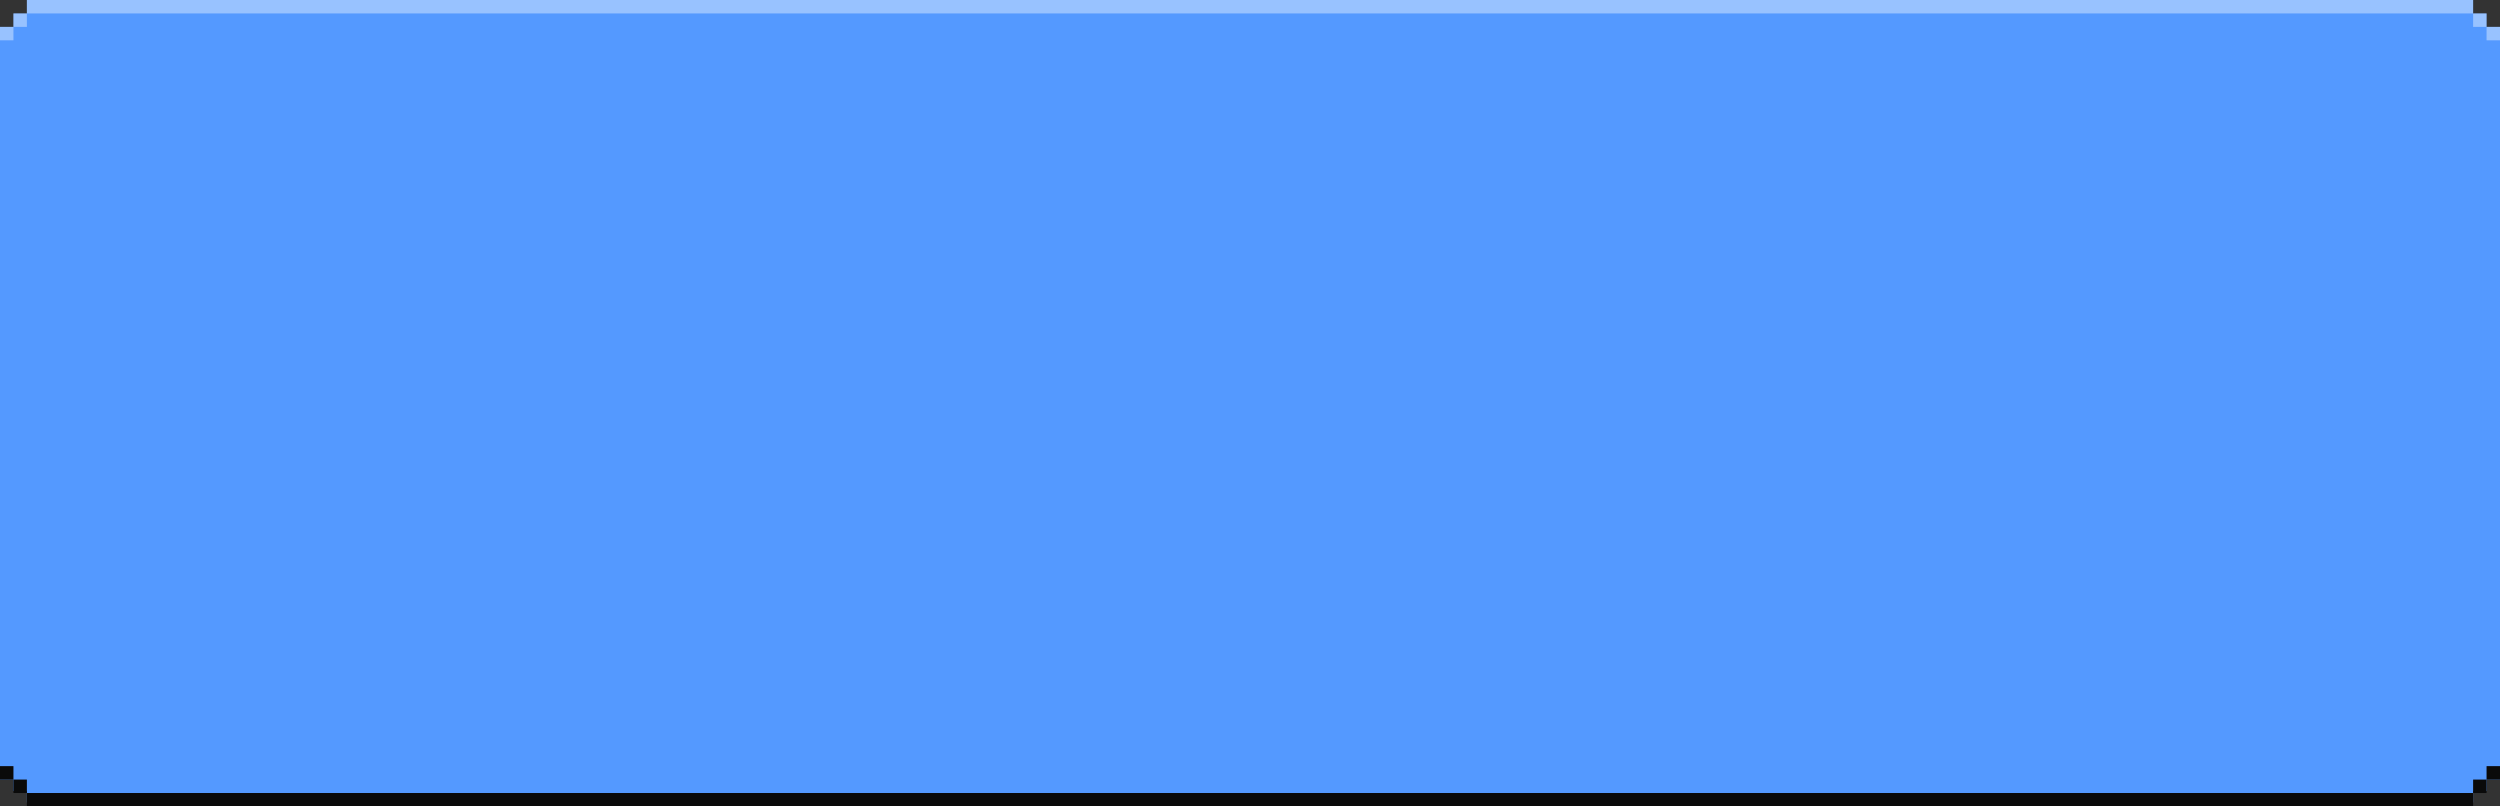 <?xml version="1.0" encoding="UTF-8"?> <svg xmlns="http://www.w3.org/2000/svg" width="930" height="300" viewBox="0 0 930 300" fill="none"><rect x="0" y="0" width="930" height="300" fill="#333333" stroke="none"/><g clip-path="url(#clip0_2018_1359)"><path d="M5 289.976H0V10H5V5H10V0H920V5H925V10H930V289.976H925V294.238H920V298.5H10V294.238H5V289.976Z" fill="#5499FF"></path><rect x="10" width="910" height="5" fill="white" fill-opacity="0.4"></rect><rect x="10" y="295" width="910" height="5" fill="#0A0A0A"></rect><rect x="5" y="290" width="5" height="5" fill="#0A0A0A"></rect><rect y="285" width="5" height="5" fill="#0A0A0A"></rect><rect x="920" y="290" width="5" height="5" fill="#0A0A0A"></rect><rect x="925" y="285" width="5" height="5" fill="#0A0A0A"></rect><rect x="5" y="5" width="5" height="5" fill="white" fill-opacity="0.4"></rect><rect x="920" y="5" width="5" height="5" fill="white" fill-opacity="0.4"></rect><rect y="10" width="5" height="5" fill="white" fill-opacity="0.4"></rect><rect x="925" y="10" width="5" height="5" fill="white" fill-opacity="0.4"></rect></g><defs><clipPath id="clip0_2018_1359"><rect width="930" height="300" fill="white"></rect></clipPath></defs></svg> 